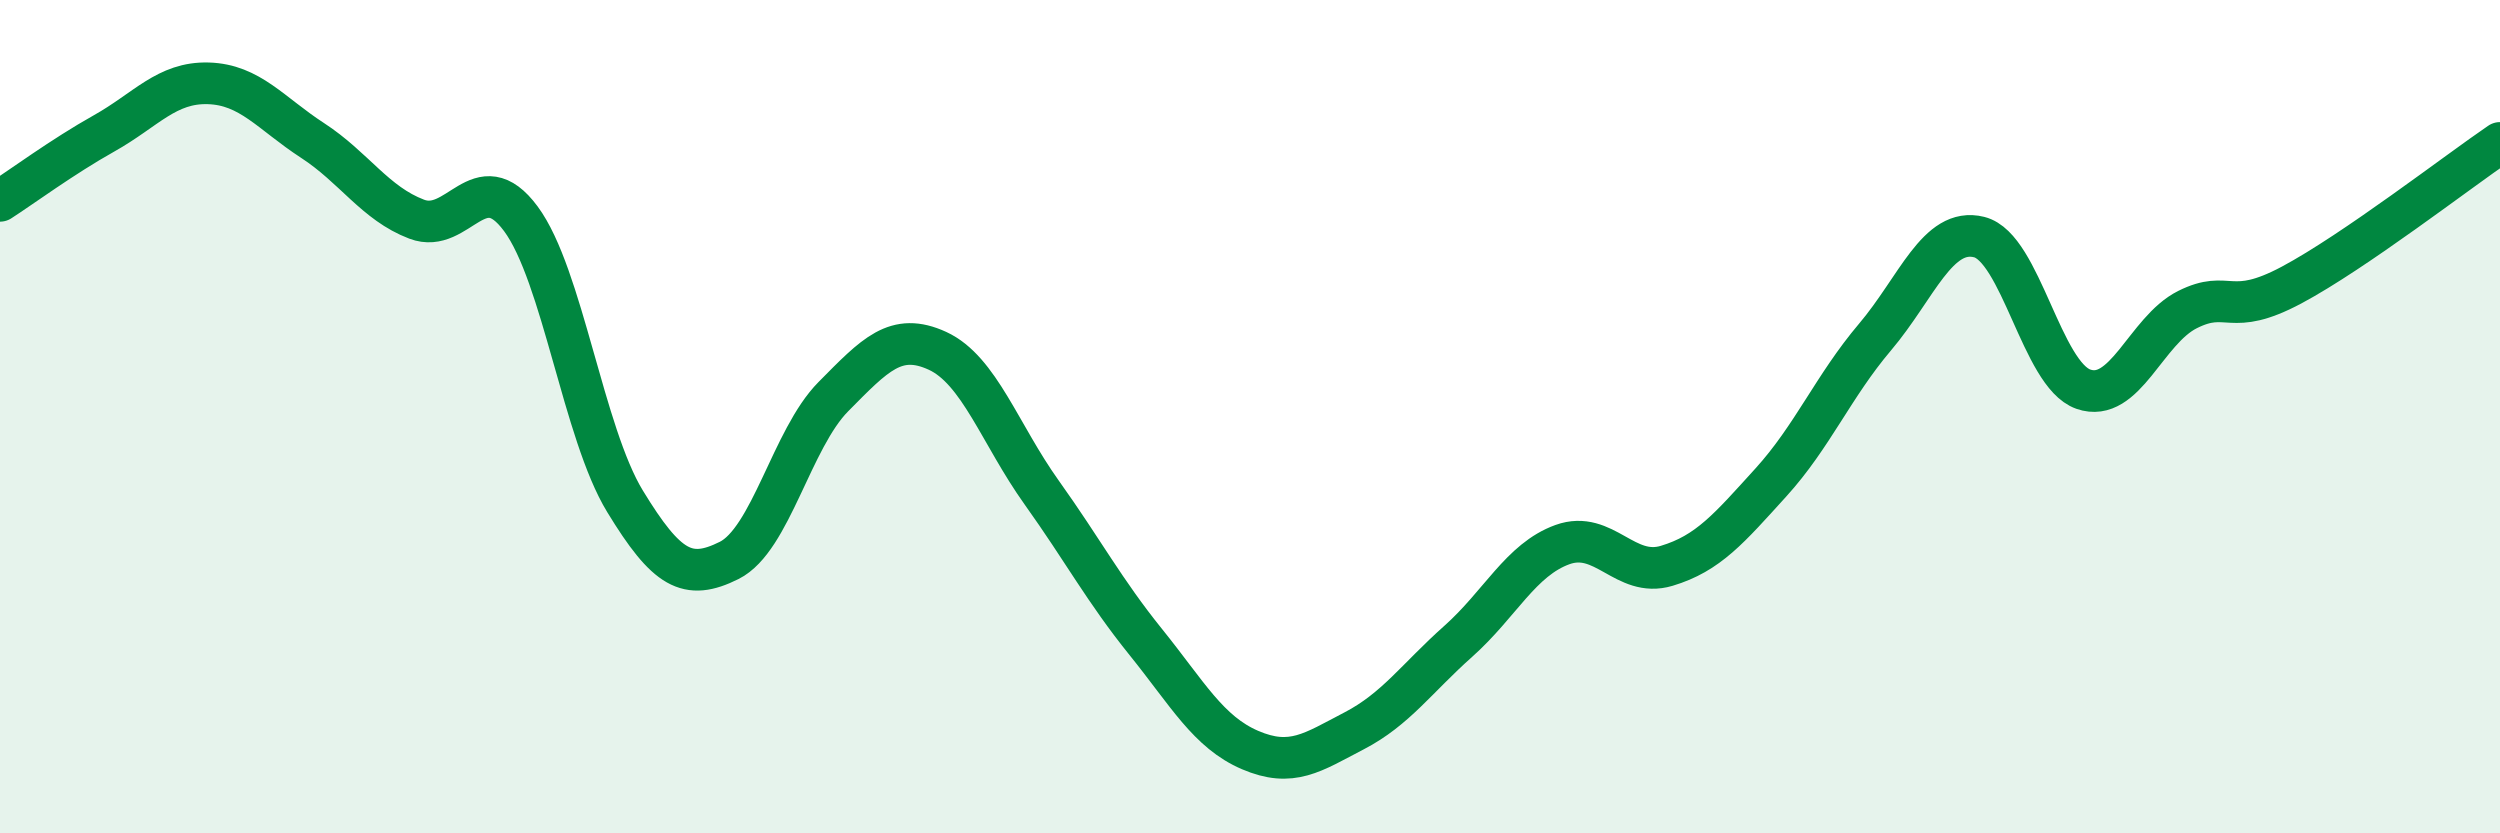 
    <svg width="60" height="20" viewBox="0 0 60 20" xmlns="http://www.w3.org/2000/svg">
      <path
        d="M 0,4.82 C 0.5,4.5 1.5,3.76 2.5,3.2 C 3.5,2.64 4,1.97 5,2 C 6,2.03 6.5,2.72 7.5,3.37 C 8.5,4.02 9,4.88 10,5.26 C 11,5.64 11.5,3.9 12.5,5.25 C 13.5,6.6 14,10.39 15,12.03 C 16,13.67 16.5,13.95 17.5,13.45 C 18.5,12.95 19,10.53 20,9.52 C 21,8.51 21.5,7.96 22.5,8.42 C 23.5,8.88 24,10.42 25,11.82 C 26,13.22 26.5,14.17 27.5,15.41 C 28.5,16.65 29,17.57 30,18 C 31,18.43 31.5,18.06 32.5,17.54 C 33.5,17.02 34,16.28 35,15.39 C 36,14.5 36.5,13.43 37.5,13.07 C 38.5,12.71 39,13.88 40,13.58 C 41,13.28 41.5,12.68 42.5,11.58 C 43.5,10.48 44,9.27 45,8.09 C 46,6.91 46.5,5.44 47.5,5.69 C 48.5,5.94 49,8.99 50,9.34 C 51,9.69 51.5,7.93 52.5,7.43 C 53.5,6.93 53.5,7.64 55,6.84 C 56.5,6.04 59,4.11 60,3.43L60 20L0 20Z"
        fill="#008740"
        opacity="0.1"
        stroke-linecap="round"
        stroke-linejoin="round"
      />
      <path
        d="M 0,4.82 C 0.5,4.5 1.5,3.76 2.5,3.2 C 3.5,2.64 4,1.97 5,2 C 6,2.03 6.5,2.72 7.5,3.37 C 8.5,4.02 9,4.88 10,5.26 C 11,5.64 11.5,3.9 12.5,5.25 C 13.5,6.6 14,10.39 15,12.03 C 16,13.67 16.5,13.95 17.5,13.45 C 18.5,12.95 19,10.53 20,9.52 C 21,8.51 21.5,7.96 22.5,8.42 C 23.5,8.88 24,10.42 25,11.82 C 26,13.22 26.5,14.17 27.5,15.41 C 28.5,16.65 29,17.57 30,18 C 31,18.43 31.5,18.06 32.5,17.54 C 33.5,17.02 34,16.28 35,15.39 C 36,14.5 36.5,13.43 37.5,13.07 C 38.5,12.71 39,13.88 40,13.58 C 41,13.28 41.5,12.68 42.5,11.58 C 43.5,10.48 44,9.27 45,8.09 C 46,6.91 46.5,5.44 47.5,5.69 C 48.5,5.94 49,8.99 50,9.34 C 51,9.69 51.5,7.93 52.5,7.43 C 53.5,6.93 53.5,7.64 55,6.84 C 56.5,6.04 59,4.11 60,3.43"
        stroke="#008740"
        stroke-width="1"
        fill="none"
        stroke-linecap="round"
        stroke-linejoin="round"
      />
    </svg>
  
